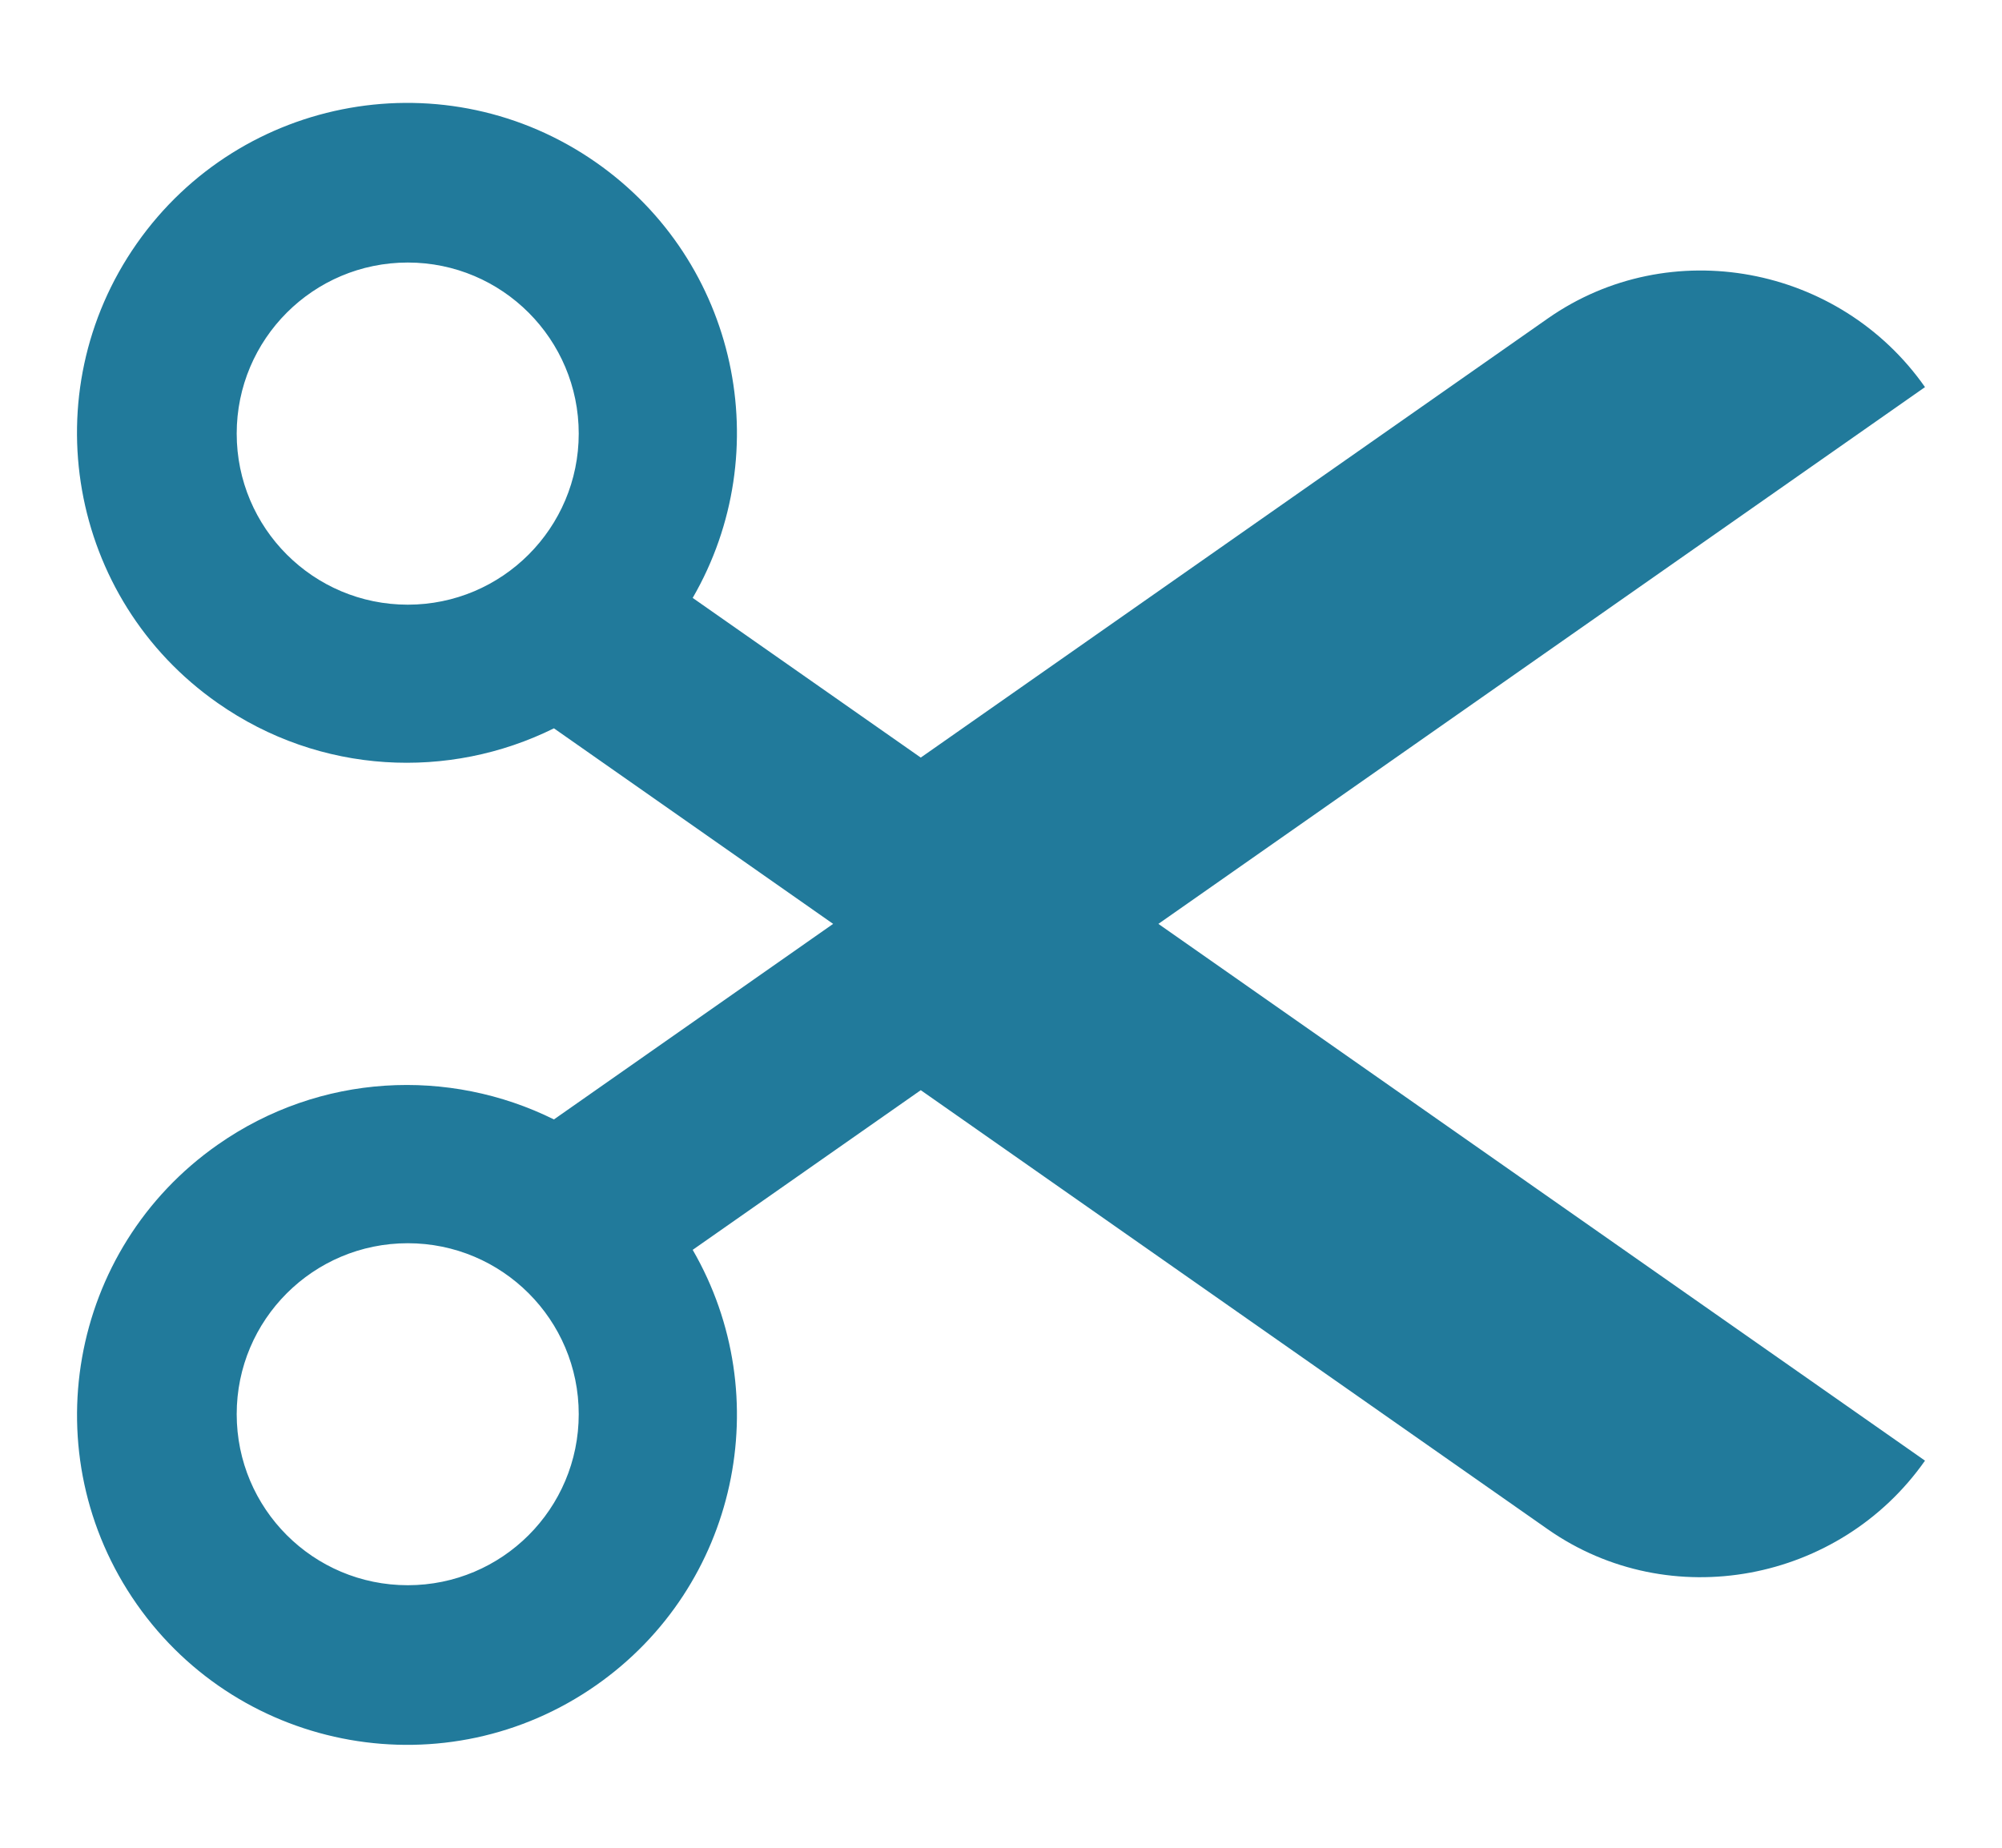 <svg xmlns="http://www.w3.org/2000/svg" width="13" height="12" viewBox="0 0 13 12" fill="none">
    <g clip-path="url(#clip0_162_60)">
        <path
            d="M12.5 2.514C11.945 1.722 10.843 1.514 10.051 2.068L5.979 4.92L4.498 3.883C5.049 2.931 4.79 1.699 3.872 1.056C2.902 0.377 1.567 0.613 0.888 1.582C0.209 2.552 0.444 3.888 1.414 4.566C2.079 5.032 2.917 5.067 3.597 4.73L5.41 6L3.597 7.27C2.917 6.933 2.079 6.968 1.414 7.434C0.445 8.112 0.209 9.448 0.888 10.418C1.567 11.387 2.903 11.623 3.872 10.944C4.79 10.301 5.049 9.069 4.498 8.117L5.979 7.08L10.051 9.932C10.843 10.486 11.945 10.277 12.5 9.486L7.522 6L12.5 2.514ZM2.648 3.927C2.034 3.927 1.537 3.429 1.537 2.816C1.537 2.203 2.034 1.705 2.648 1.705C3.261 1.705 3.758 2.203 3.758 2.816C3.758 3.429 3.261 3.927 2.648 3.927ZM2.648 10.295C2.034 10.295 1.537 9.798 1.537 9.184C1.537 8.571 2.034 8.074 2.648 8.074C3.261 8.074 3.758 8.571 3.758 9.184C3.758 9.798 3.261 10.295 2.648 10.295Z"
            fill="#217A9B" />
    </g>
    <defs>
        <clipPath id="clip0_162_60">
            <rect width="12" height="12" fill="white" transform="translate(0.5)" />
        </clipPath>
    </defs>
  </svg>